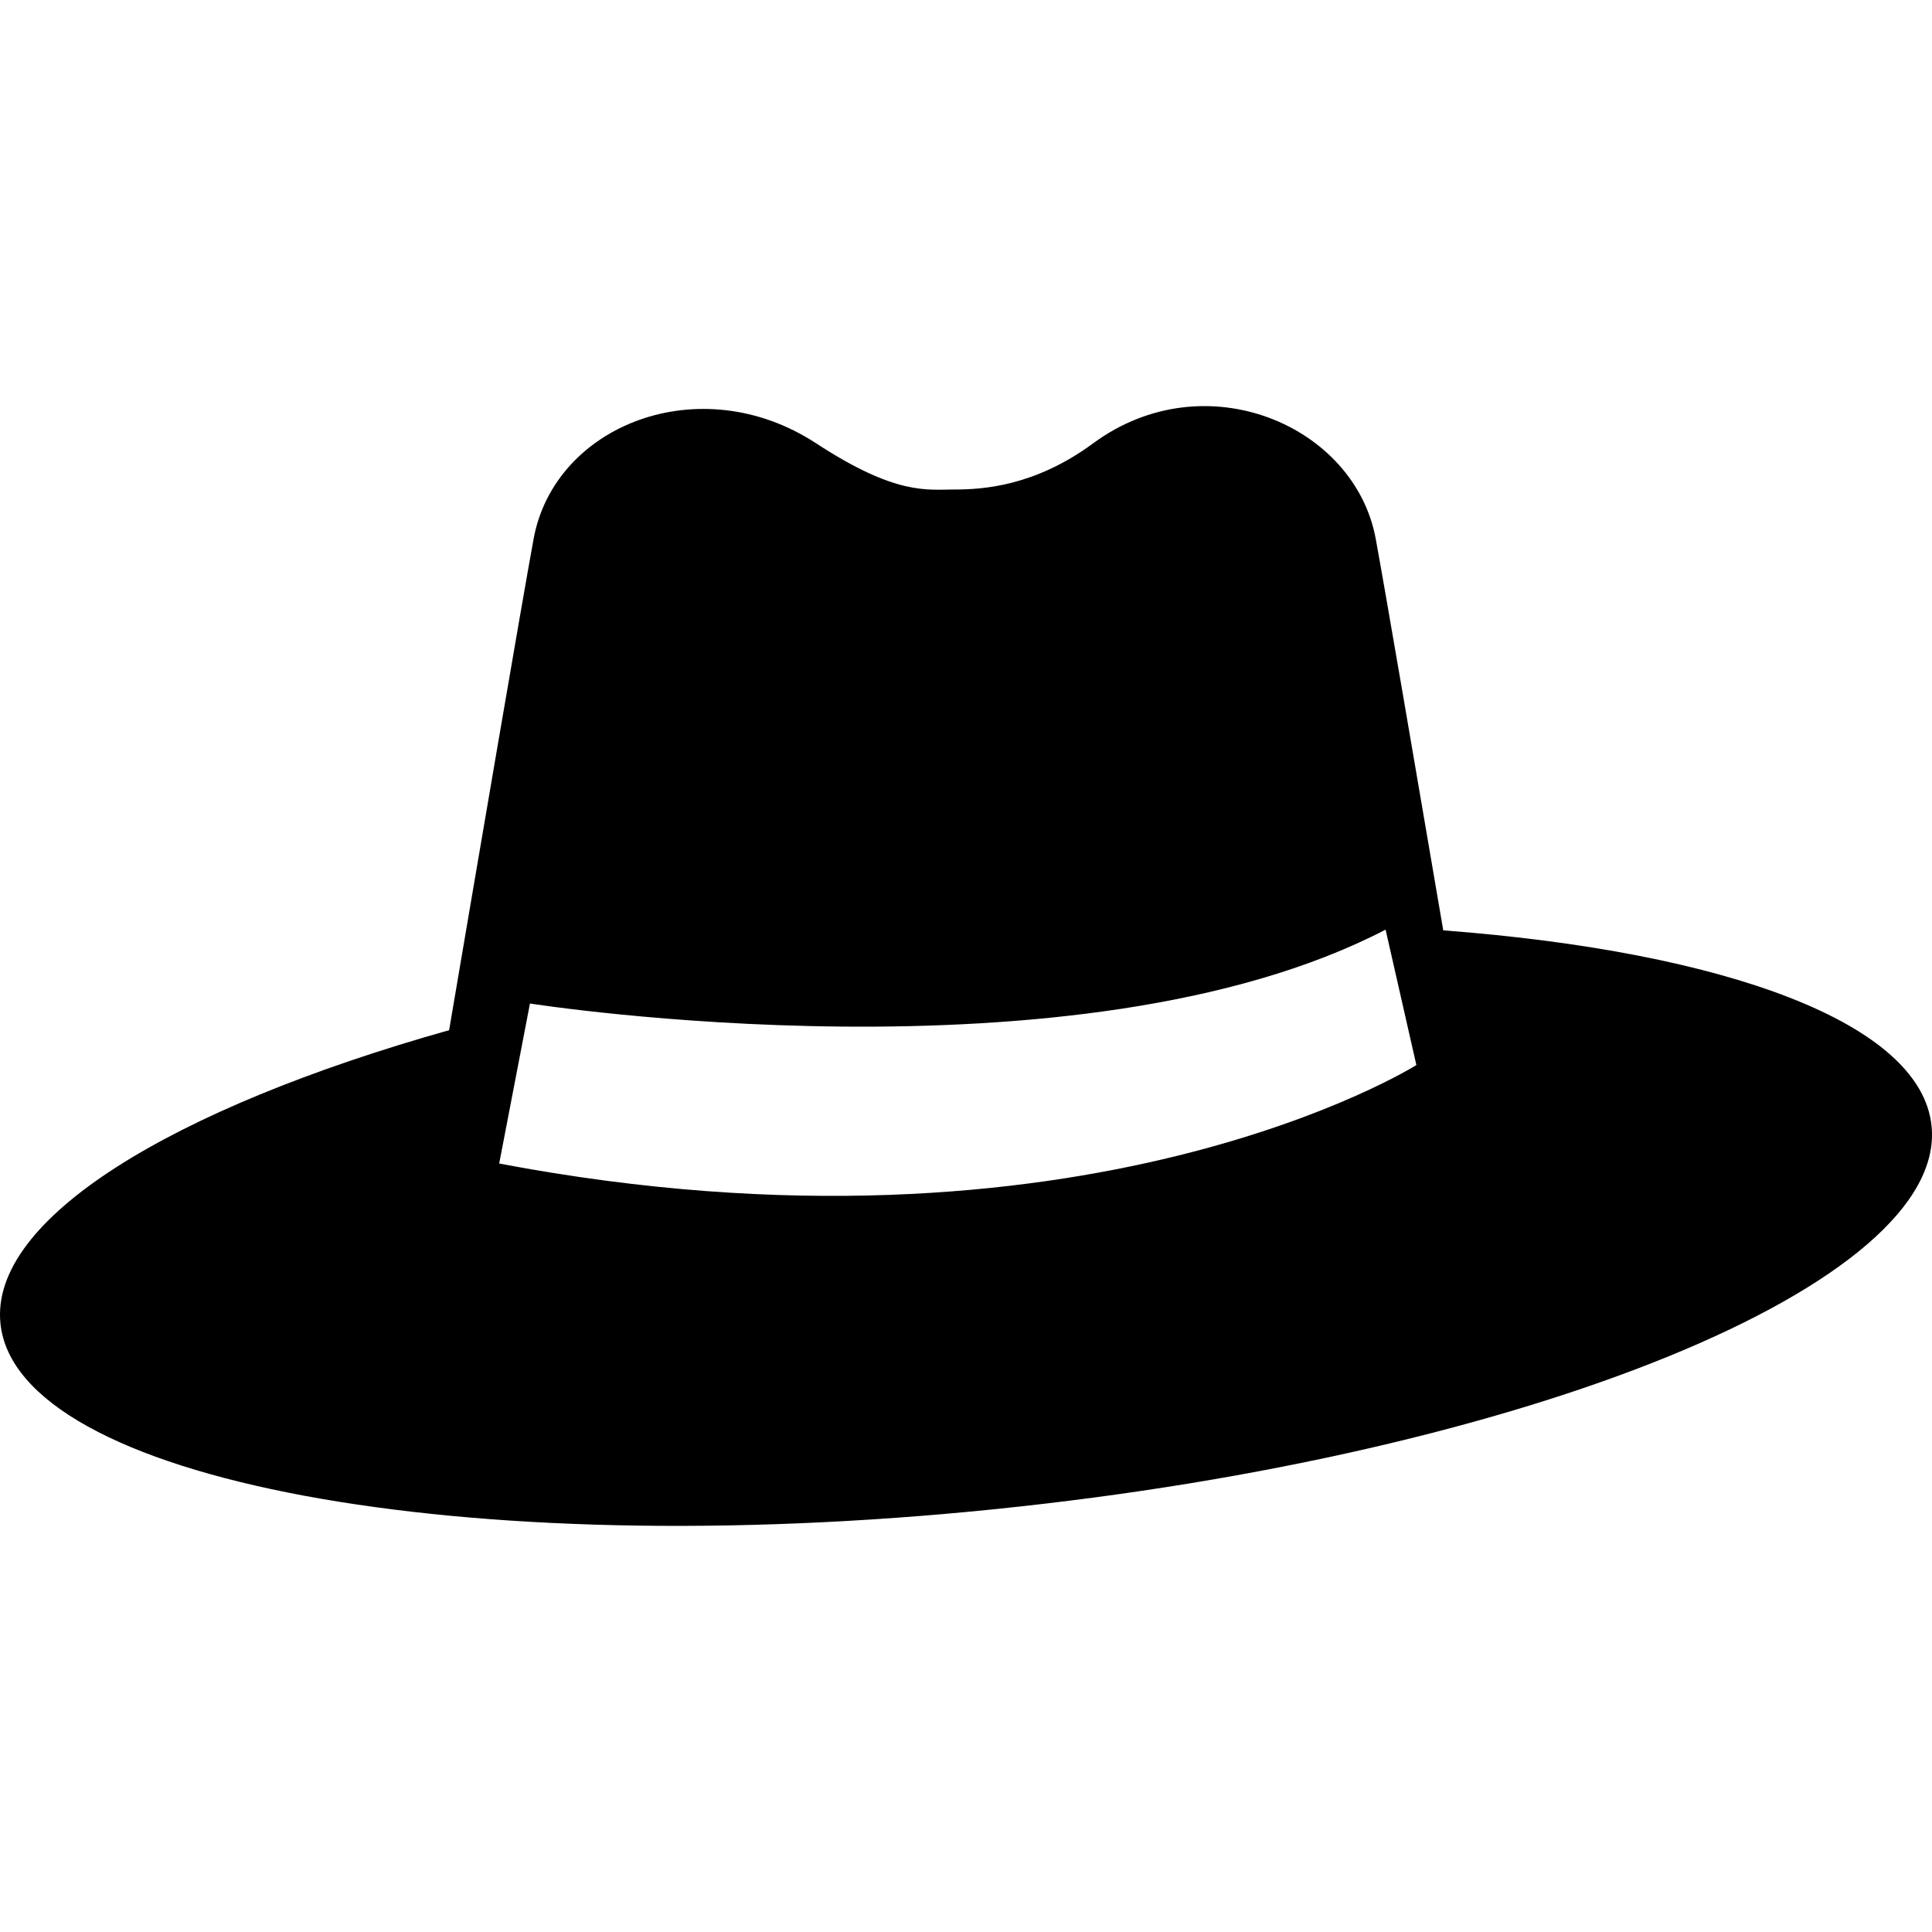 <?xml version="1.0" encoding="utf-8"?>

<!DOCTYPE svg PUBLIC "-//W3C//DTD SVG 1.1//EN" "http://www.w3.org/Graphics/SVG/1.1/DTD/svg11.dtd">

<svg version="1.1" id="_x32_" xmlns="http://www.w3.org/2000/svg" xmlns:xlink="http://www.w3.org/1999/xlink" 
	 width="800px" height="800px" viewBox="0 0 512 512"  xml:space="preserve">
<style type="text/css">
<![CDATA[
	.st0{fill:#000000;}
]]>
</style>
<g>
	<path class="st0" d="M511.883,298.395c-2.781-27.281-54.391-46.141-129.406-51.844c-7.172-42.047-15.469-90.563-17.891-103.75
		c-5.563-30.203-45.344-47.094-74.891-25.313c-15.5,11.422-29.359,12.234-36.703,12.234s-15.5,1.625-36.703-12.234
		c-30.719-20.094-69.328-4.891-74.875,25.313c-2.969,16.109-14.688,84.844-22.391,130.203
		C45.211,293.817-2.711,323.114,0.117,350.723c4.25,41.625,122.266,63.671,263.578,49.218
		C405.039,385.488,516.148,340.036,511.883,298.395z M132.289,308.348l8.156-42.406c0,0,145.188,22.828,226.75-19.578l8.156,35.891
		C375.352,282.254,287.258,337.708,132.289,308.348z"/>
</g>
</svg>